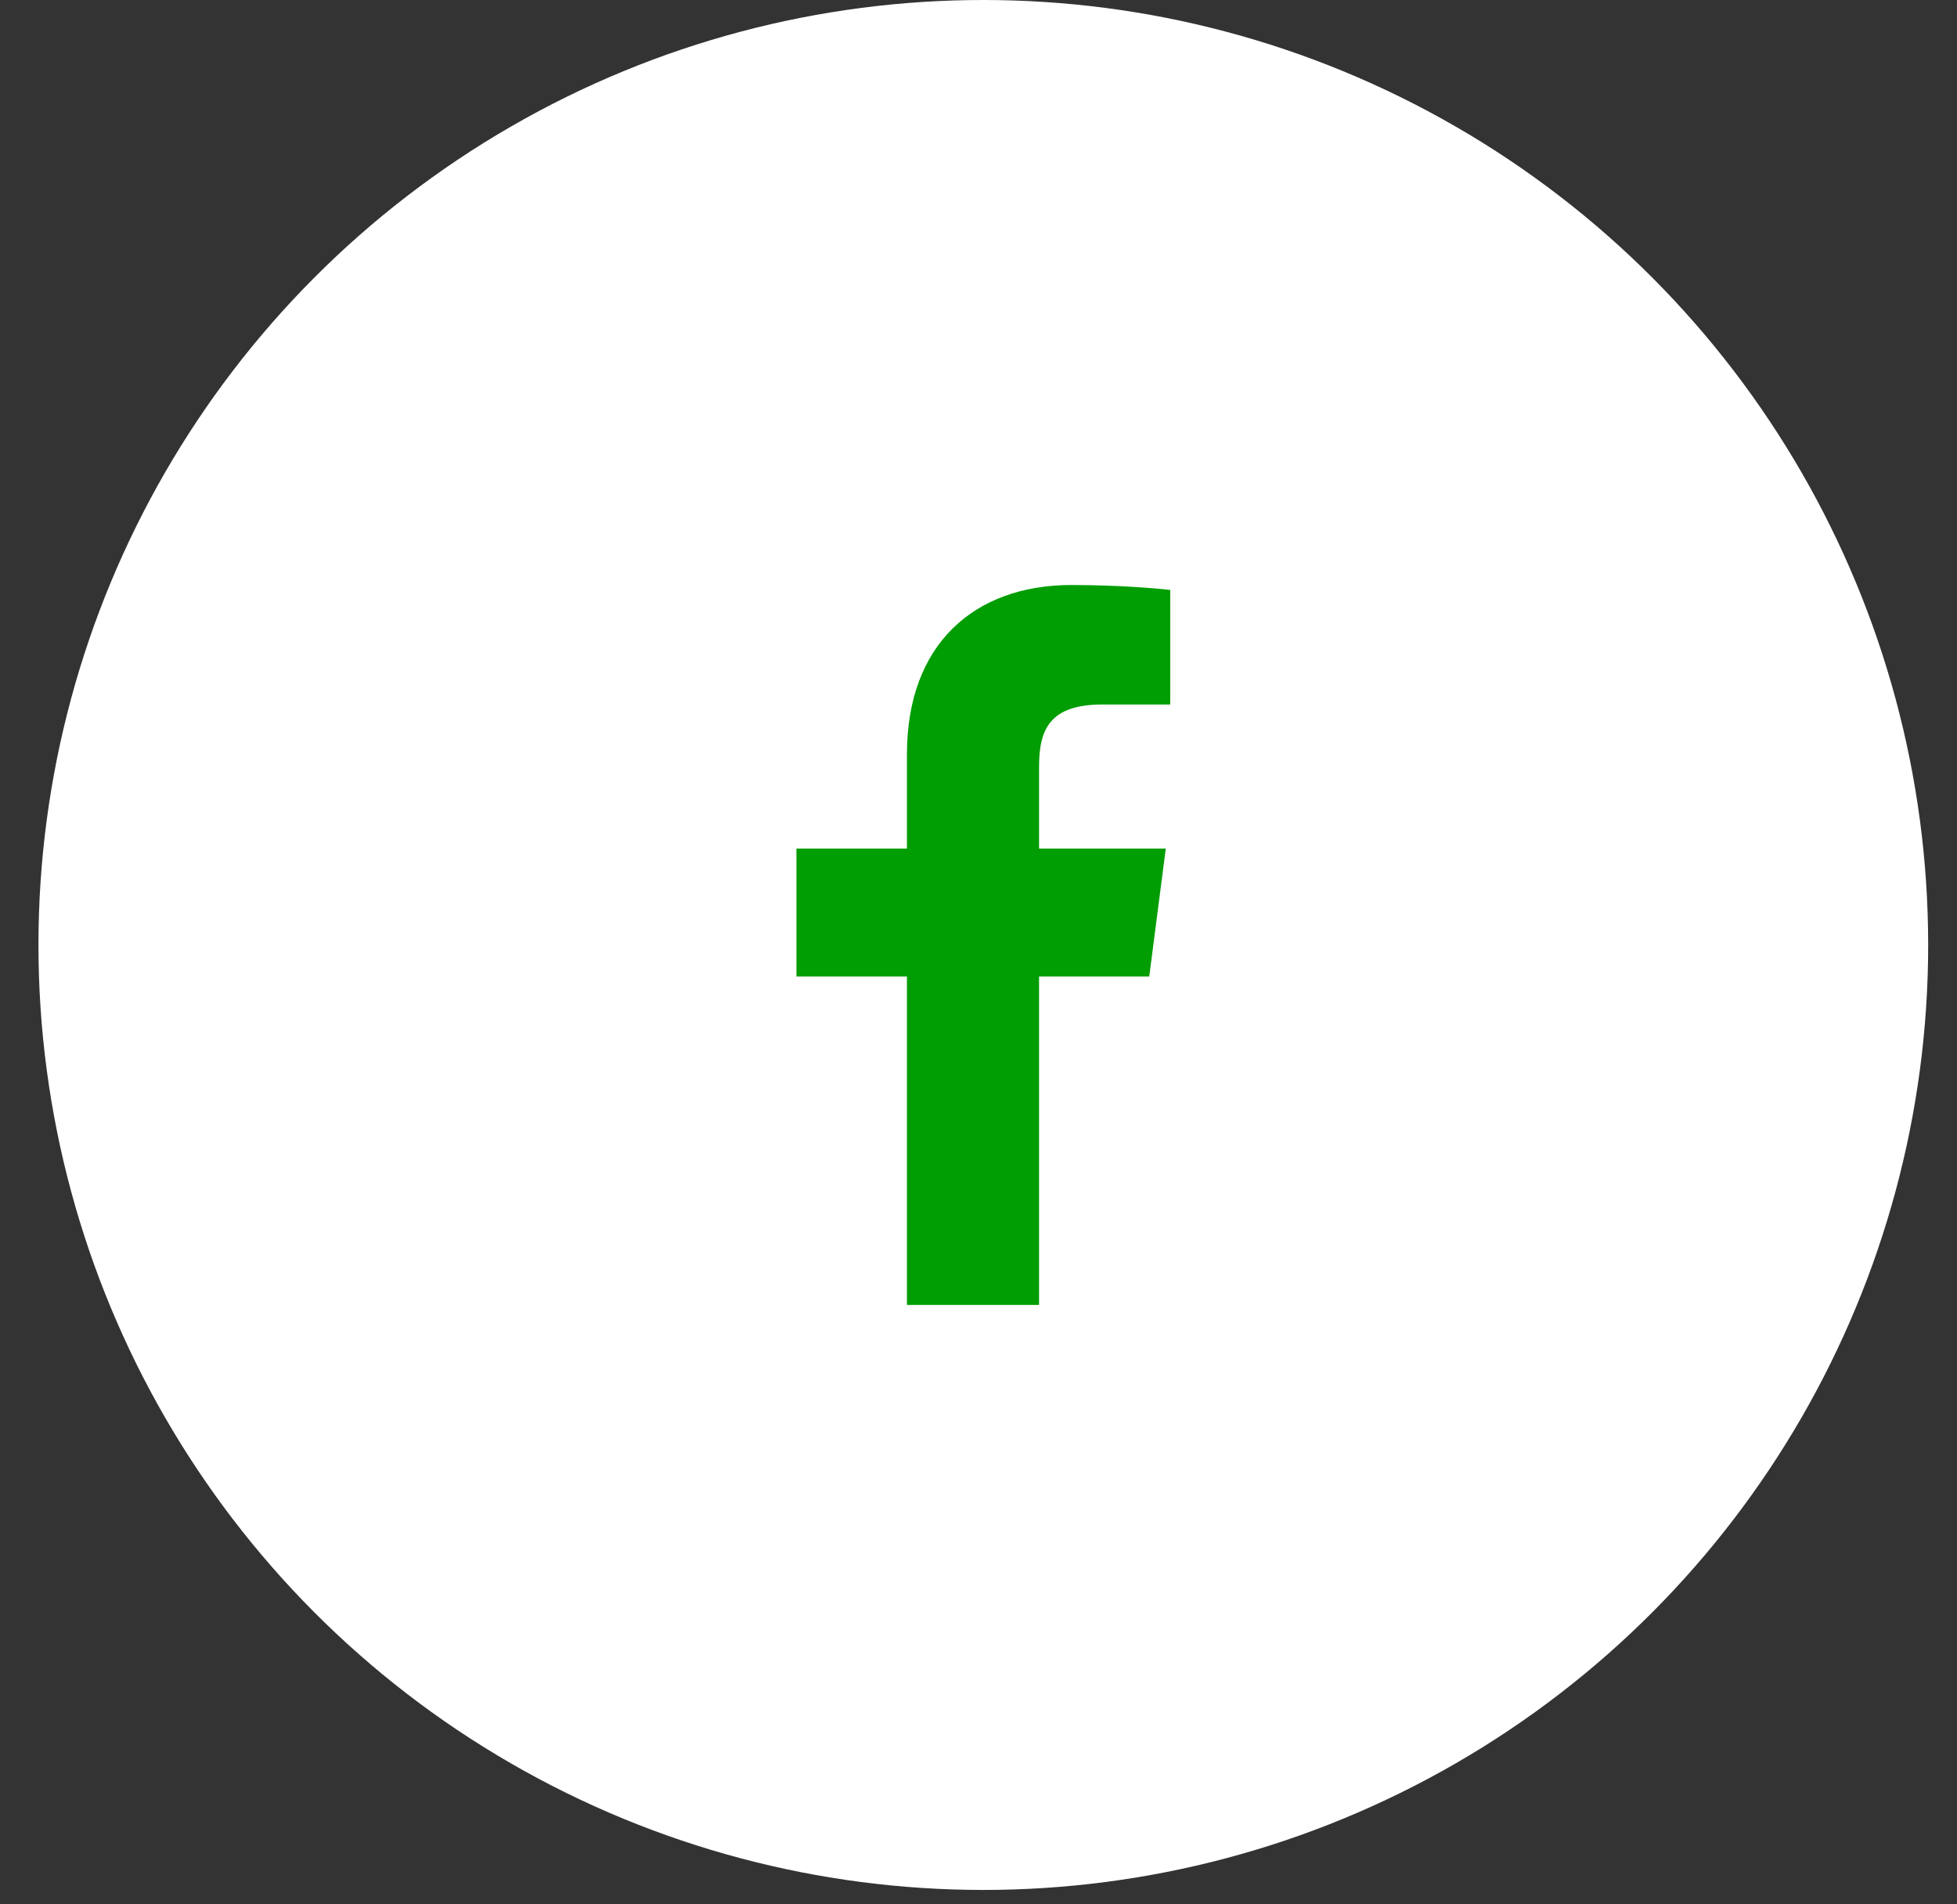 <svg xmlns="http://www.w3.org/2000/svg" fill="none" viewBox="0 0 37 36" height="36" width="37">
<rect x="0" y="0" width="37" height="36" fill="#333333" stroke="none"/>
<circle fill="white" r="17.864" cy="17.864" cx="18.591"></circle>
<g clip-path="url(#clip0_129_885)">
<path fill="#009D03" d="M19.645 24.669V18.461H21.728L22.041 16.041H19.645V14.496C19.645 13.796 19.839 13.318 20.845 13.318L22.125 13.318V11.153C21.904 11.125 21.144 11.059 20.259 11.059C18.412 11.059 17.147 12.186 17.147 14.257V16.041H15.058V18.461H17.147V24.669H19.645Z"></path>
</g>
<defs>
<clipPath id="clip0_129_885">
<rect transform="translate(11.786 11.059)" fill="white" height="13.61" width="13.61"></rect>
</clipPath>
</defs>
</svg>
